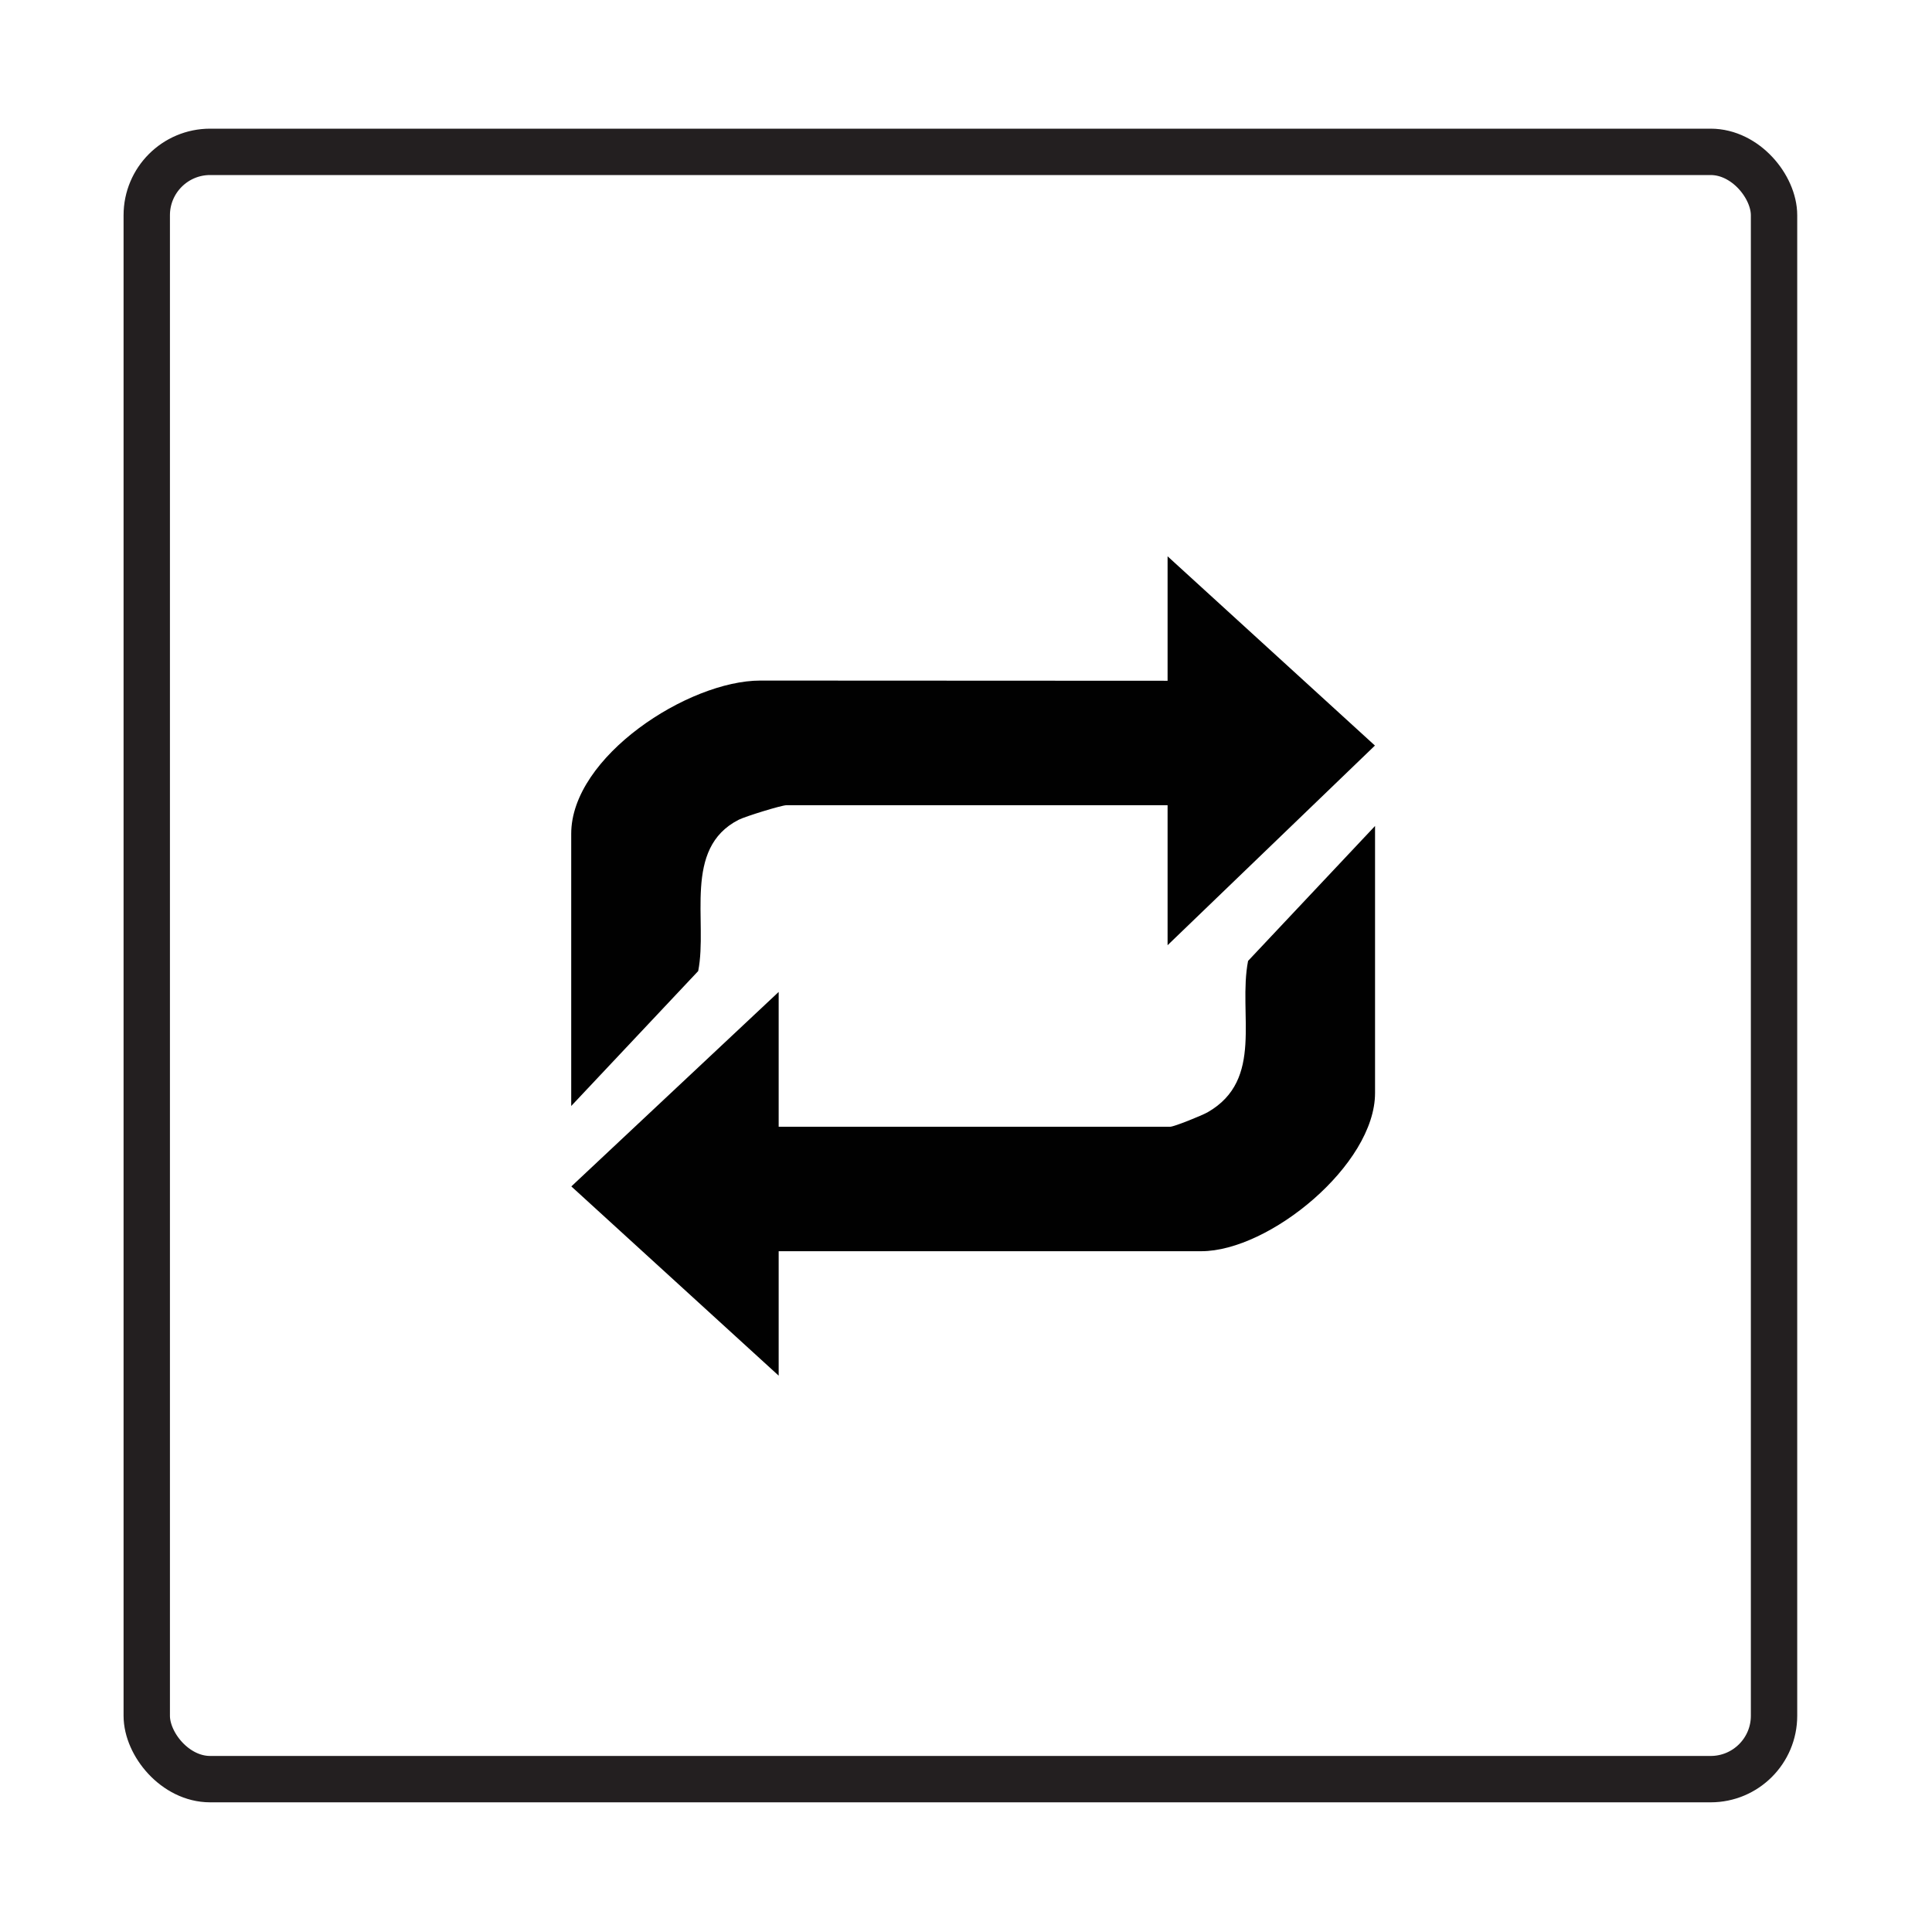 <?xml version="1.0" encoding="UTF-8"?>
<svg id="Layer_1" xmlns="http://www.w3.org/2000/svg" version="1.1" viewBox="0 0 500 500">
  <!-- Generator: Adobe Illustrator 29.1.0, SVG Export Plug-In . SVG Version: 2.1.0 Build 142)  -->
  <defs>
    <style>
      .st0 {
        fill: #010101;
      }

      .st1 {
        fill: none;
        stroke: #231f20;
        stroke-miterlimit: 10;
        stroke-width: 12px;
      }
    </style>
  </defs>
  <g id="xFnFvS">
    <g>
      <path class="st0" d="M201.52,323.81v32.21l-53.66-48.98,53.66-50.33v34.89h101.32c1.02,0,8.22-2.91,9.68-3.74,14.76-8.44,7.82-25.44,10.48-39.18l32.86-34.92v69.12c0,18.53-27.35,40.93-44.96,40.93h-109.38Z"/>
      <path class="st0" d="M302.17,244.63v-36.24h-98.64c-1.28,0-10.66,2.9-12.35,3.76-14.55,7.4-7.94,26.29-10.49,39.16l-32.86,34.92v-70.46c0-19.96,30.33-39.64,48.94-39.64l105.4.05v-32.21l53.66,48.98-53.66,51.67Z"/>
    </g>
  </g>
  <rect class="st1" x="37.98" y="39.3" width="421.14" height="421.14" rx="16.4" ry="16.4"/>
</svg>